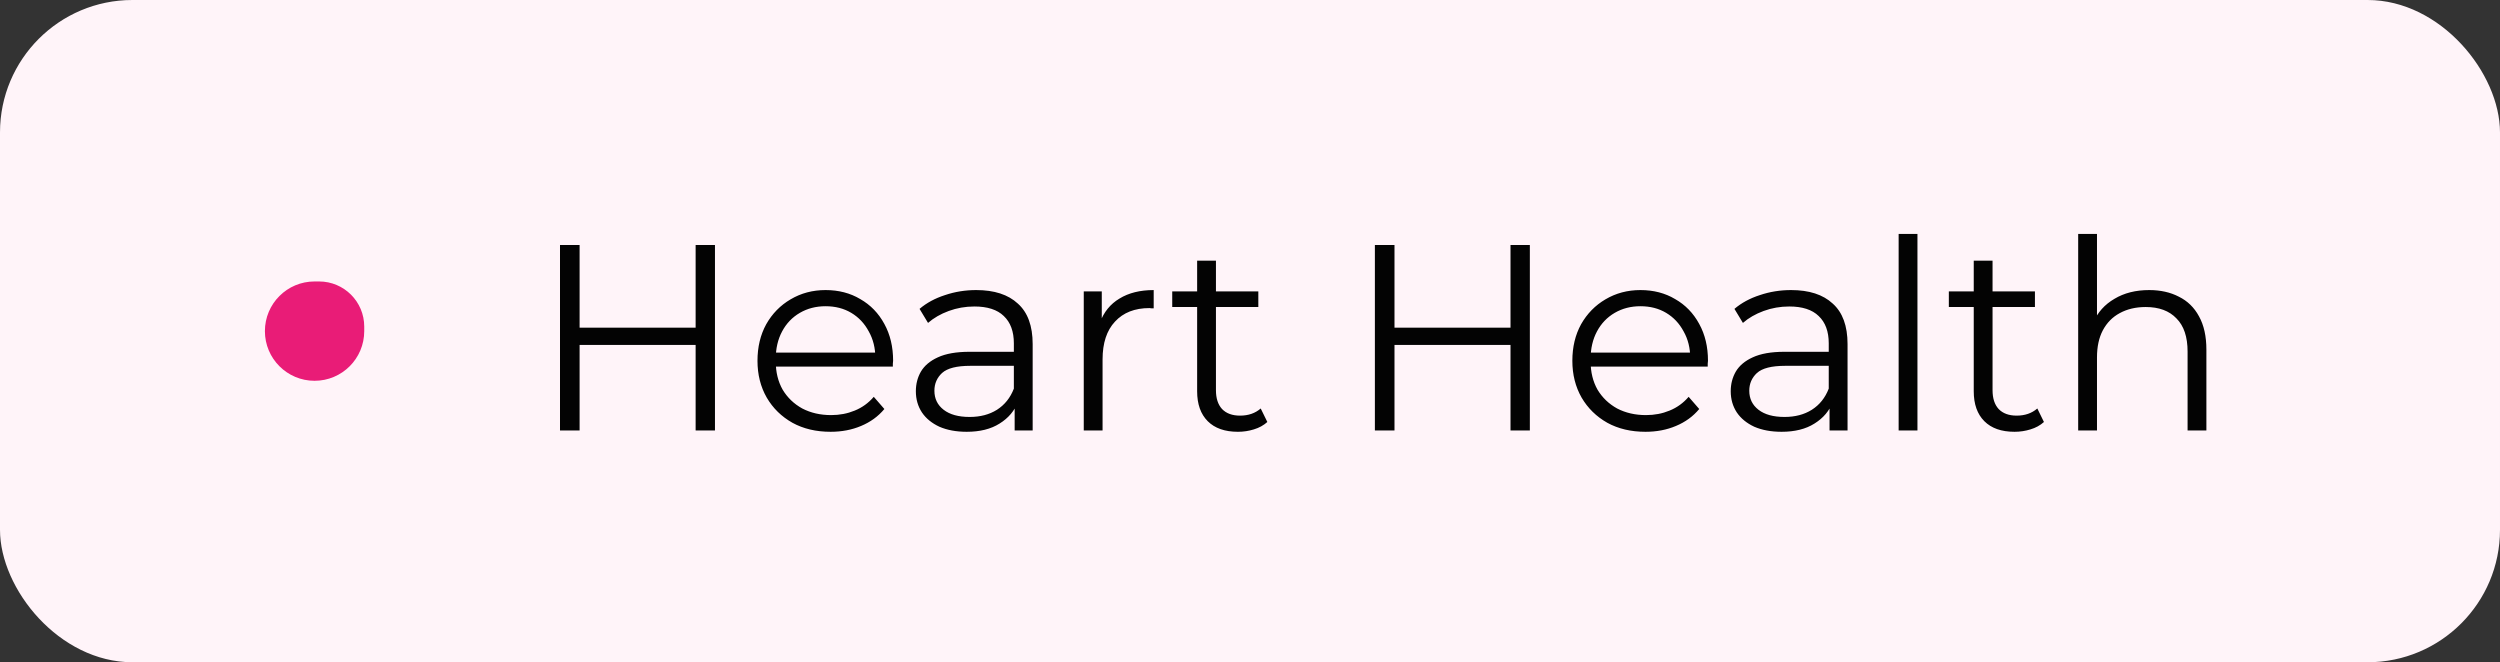 <svg width="151" height="40" viewBox="0 0 151 40" fill="none" xmlns="http://www.w3.org/2000/svg">
<rect x="0" y="0" width="151" height="40" fill="#333333" stroke="none"/>
<rect width="151" height="40" rx="8" fill="#FFF4F9"/>
<path d="M16 20C16 18.343 17.343 17 19 17H19.273C20.779 17 22 18.221 22 19.727V20C22 21.657 20.657 23 19 23V23C17.343 23 16 21.657 16 20V20Z" fill="#E91C77"/>
<path d="M42.016 14.8H43.184V26H42.016V14.8ZM35.008 26H33.824V14.8H35.008V26ZM42.128 20.832H34.88V19.792H42.128V20.832ZM50.168 26.08C49.293 26.08 48.525 25.899 47.864 25.536C47.202 25.163 46.685 24.656 46.312 24.016C45.938 23.365 45.752 22.624 45.752 21.792C45.752 20.96 45.928 20.224 46.28 19.584C46.642 18.944 47.133 18.443 47.752 18.08C48.381 17.707 49.085 17.52 49.864 17.52C50.653 17.52 51.352 17.701 51.96 18.064C52.578 18.416 53.064 18.917 53.416 19.568C53.768 20.208 53.944 20.949 53.944 21.792C53.944 21.845 53.938 21.904 53.928 21.968C53.928 22.021 53.928 22.08 53.928 22.144H46.616V21.296H53.32L52.872 21.632C52.872 21.024 52.738 20.485 52.472 20.016C52.216 19.536 51.864 19.163 51.416 18.896C50.968 18.629 50.45 18.496 49.864 18.496C49.288 18.496 48.77 18.629 48.312 18.896C47.853 19.163 47.496 19.536 47.24 20.016C46.984 20.496 46.856 21.045 46.856 21.664V21.84C46.856 22.48 46.994 23.045 47.272 23.536C47.56 24.016 47.954 24.395 48.456 24.672C48.968 24.939 49.549 25.072 50.2 25.072C50.712 25.072 51.186 24.981 51.624 24.8C52.072 24.619 52.456 24.341 52.776 23.968L53.416 24.704C53.042 25.152 52.573 25.493 52.008 25.728C51.453 25.963 50.84 26.08 50.168 26.08ZM61.285 26V24.144L61.237 23.84V20.736C61.237 20.021 61.035 19.472 60.63 19.088C60.235 18.704 59.643 18.512 58.853 18.512C58.309 18.512 57.792 18.603 57.301 18.784C56.811 18.965 56.395 19.205 56.053 19.504L55.541 18.656C55.968 18.293 56.48 18.016 57.078 17.824C57.675 17.621 58.304 17.52 58.965 17.52C60.053 17.52 60.891 17.792 61.477 18.336C62.075 18.869 62.373 19.685 62.373 20.784V26H61.285ZM58.389 26.08C57.76 26.08 57.211 25.979 56.742 25.776C56.283 25.563 55.931 25.275 55.685 24.912C55.44 24.539 55.318 24.112 55.318 23.632C55.318 23.195 55.419 22.8 55.621 22.448C55.835 22.085 56.176 21.797 56.645 21.584C57.126 21.36 57.766 21.248 58.566 21.248H61.462V22.096H58.597C57.787 22.096 57.221 22.24 56.901 22.528C56.592 22.816 56.438 23.173 56.438 23.6C56.438 24.08 56.624 24.464 56.998 24.752C57.371 25.04 57.894 25.184 58.566 25.184C59.206 25.184 59.755 25.04 60.214 24.752C60.683 24.453 61.024 24.027 61.237 23.472L61.493 24.256C61.28 24.811 60.907 25.253 60.373 25.584C59.851 25.915 59.19 26.08 58.389 26.08ZM65.459 26V17.6H66.547V19.888L66.435 19.488C66.67 18.848 67.064 18.363 67.619 18.032C68.174 17.691 68.862 17.52 69.683 17.52V18.624C69.64 18.624 69.598 18.624 69.555 18.624C69.512 18.613 69.47 18.608 69.427 18.608C68.542 18.608 67.848 18.88 67.347 19.424C66.846 19.957 66.595 20.72 66.595 21.712V26H65.459ZM74.771 26.08C73.982 26.08 73.374 25.867 72.947 25.44C72.521 25.013 72.307 24.411 72.307 23.632V15.744H73.443V23.568C73.443 24.059 73.566 24.437 73.811 24.704C74.067 24.971 74.43 25.104 74.899 25.104C75.401 25.104 75.817 24.96 76.147 24.672L76.547 25.488C76.323 25.691 76.051 25.84 75.731 25.936C75.422 26.032 75.102 26.08 74.771 26.08ZM70.803 18.544V17.6H76.003V18.544H70.803ZM91.235 14.8H92.403V26H91.235V14.8ZM84.227 26H83.043V14.8H84.227V26ZM91.347 20.832H84.099V19.792H91.347V20.832ZM99.386 26.08C98.512 26.08 97.744 25.899 97.082 25.536C96.421 25.163 95.904 24.656 95.53 24.016C95.157 23.365 94.97 22.624 94.97 21.792C94.97 20.96 95.146 20.224 95.498 19.584C95.861 18.944 96.352 18.443 96.97 18.08C97.6 17.707 98.304 17.52 99.082 17.52C99.872 17.52 100.57 17.701 101.178 18.064C101.797 18.416 102.282 18.917 102.634 19.568C102.986 20.208 103.162 20.949 103.162 21.792C103.162 21.845 103.157 21.904 103.146 21.968C103.146 22.021 103.146 22.08 103.146 22.144H95.834V21.296H102.538L102.09 21.632C102.09 21.024 101.957 20.485 101.69 20.016C101.434 19.536 101.082 19.163 100.634 18.896C100.186 18.629 99.669 18.496 99.082 18.496C98.506 18.496 97.989 18.629 97.53 18.896C97.072 19.163 96.714 19.536 96.458 20.016C96.202 20.496 96.074 21.045 96.074 21.664V21.84C96.074 22.48 96.213 23.045 96.49 23.536C96.778 24.016 97.173 24.395 97.674 24.672C98.186 24.939 98.768 25.072 99.418 25.072C99.93 25.072 100.405 24.981 100.842 24.8C101.29 24.619 101.674 24.341 101.994 23.968L102.634 24.704C102.261 25.152 101.792 25.493 101.226 25.728C100.672 25.963 100.058 26.08 99.386 26.08ZM110.504 26V24.144L110.456 23.84V20.736C110.456 20.021 110.254 19.472 109.848 19.088C109.454 18.704 108.862 18.512 108.072 18.512C107.528 18.512 107.011 18.603 106.52 18.784C106.03 18.965 105.614 19.205 105.272 19.504L104.76 18.656C105.187 18.293 105.699 18.016 106.296 17.824C106.894 17.621 107.523 17.52 108.184 17.52C109.272 17.52 110.11 17.792 110.696 18.336C111.294 18.869 111.592 19.685 111.592 20.784V26H110.504ZM107.608 26.08C106.979 26.08 106.43 25.979 105.96 25.776C105.502 25.563 105.15 25.275 104.904 24.912C104.659 24.539 104.536 24.112 104.536 23.632C104.536 23.195 104.638 22.8 104.84 22.448C105.054 22.085 105.395 21.797 105.864 21.584C106.344 21.36 106.984 21.248 107.784 21.248H110.68V22.096H107.816C107.006 22.096 106.44 22.24 106.12 22.528C105.811 22.816 105.656 23.173 105.656 23.6C105.656 24.08 105.843 24.464 106.216 24.752C106.59 25.04 107.112 25.184 107.784 25.184C108.424 25.184 108.974 25.04 109.432 24.752C109.902 24.453 110.243 24.027 110.456 23.472L110.712 24.256C110.499 24.811 110.126 25.253 109.592 25.584C109.07 25.915 108.408 26.08 107.608 26.08ZM114.678 26V14.128H115.814V26H114.678ZM121.678 26.08C120.888 26.08 120.28 25.867 119.854 25.44C119.427 25.013 119.214 24.411 119.214 23.632V15.744H120.35V23.568C120.35 24.059 120.472 24.437 120.718 24.704C120.974 24.971 121.336 25.104 121.806 25.104C122.307 25.104 122.723 24.96 123.054 24.672L123.454 25.488C123.23 25.691 122.958 25.84 122.638 25.936C122.328 26.032 122.008 26.08 121.678 26.08ZM117.71 18.544V17.6H122.91V18.544H117.71ZM129.81 17.52C130.492 17.52 131.09 17.653 131.602 17.92C132.124 18.176 132.53 18.571 132.818 19.104C133.116 19.637 133.266 20.309 133.266 21.12V26H132.13V21.232C132.13 20.347 131.906 19.68 131.458 19.232C131.02 18.773 130.402 18.544 129.602 18.544C129.004 18.544 128.482 18.667 128.034 18.912C127.596 19.147 127.255 19.493 127.01 19.952C126.775 20.4 126.658 20.944 126.658 21.584V26H125.522V14.128H126.658V19.904L126.434 19.472C126.7 18.864 127.127 18.389 127.714 18.048C128.3 17.696 128.999 17.52 129.81 17.52Z" fill="#030303"/>
</svg>
